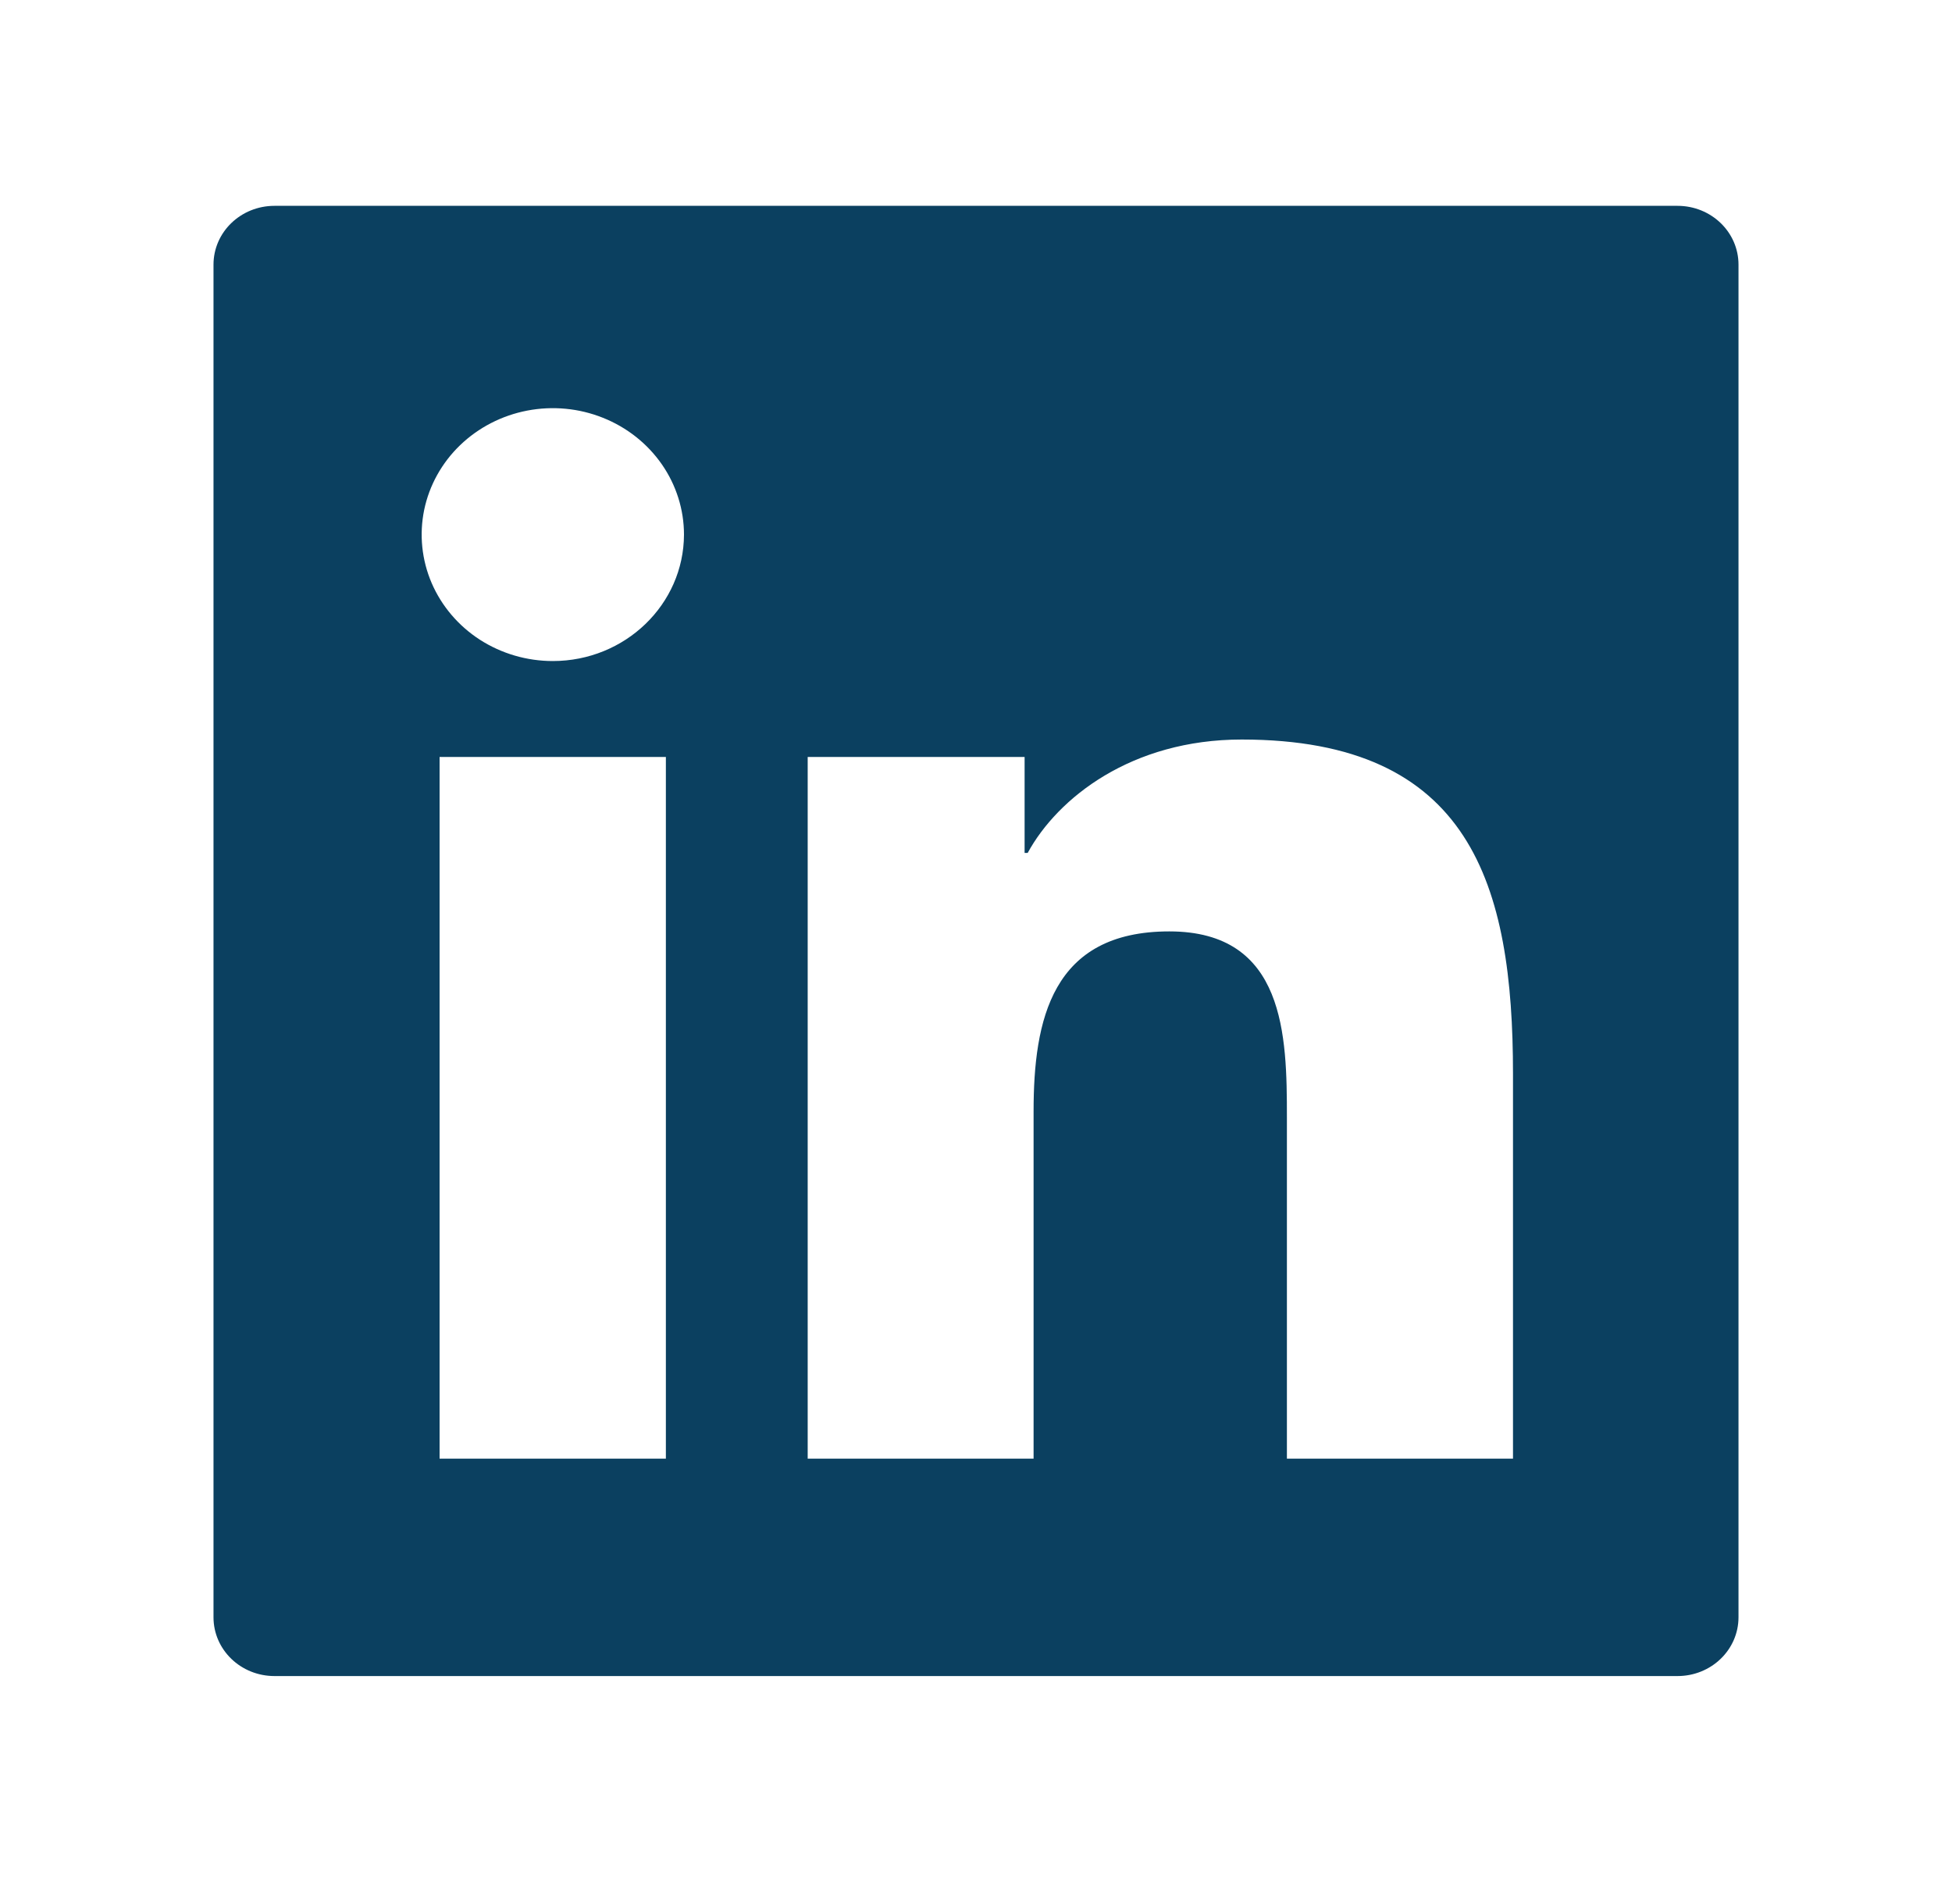 <svg width="40" height="39" viewBox="0 0 40 39" fill="none" xmlns="http://www.w3.org/2000/svg">
    <path d="M34.375 4.217H5.625C4.934 4.217 4.375 4.755 4.375 5.422V33.133C4.375 33.8 4.934 34.338 5.625 34.338H34.375C35.066 34.338 35.625 33.8 35.625 33.133V5.422C35.625 4.755 35.066 4.217 34.375 4.217ZM13.645 29.884H9.008V15.508H13.645V29.884ZM11.328 13.543C10.797 13.543 10.277 13.391 9.835 13.107C9.393 12.822 9.049 12.417 8.845 11.944C8.642 11.471 8.589 10.95 8.692 10.447C8.796 9.945 9.052 9.483 9.428 9.121C9.804 8.759 10.283 8.512 10.804 8.412C11.325 8.312 11.866 8.363 12.357 8.56C12.848 8.756 13.267 9.088 13.563 9.514C13.858 9.94 14.016 10.44 14.016 10.953C14.012 12.383 12.809 13.543 11.328 13.543ZM31.004 29.884H26.371V22.892C26.371 21.224 26.34 19.082 23.961 19.082C21.551 19.082 21.18 20.896 21.18 22.771V29.884H16.551V15.508H20.996V17.474H21.059C21.676 16.344 23.188 15.151 25.445 15.151C30.141 15.151 31.004 18.129 31.004 22V29.884Z" fill="#0B4060"/>
</svg>
